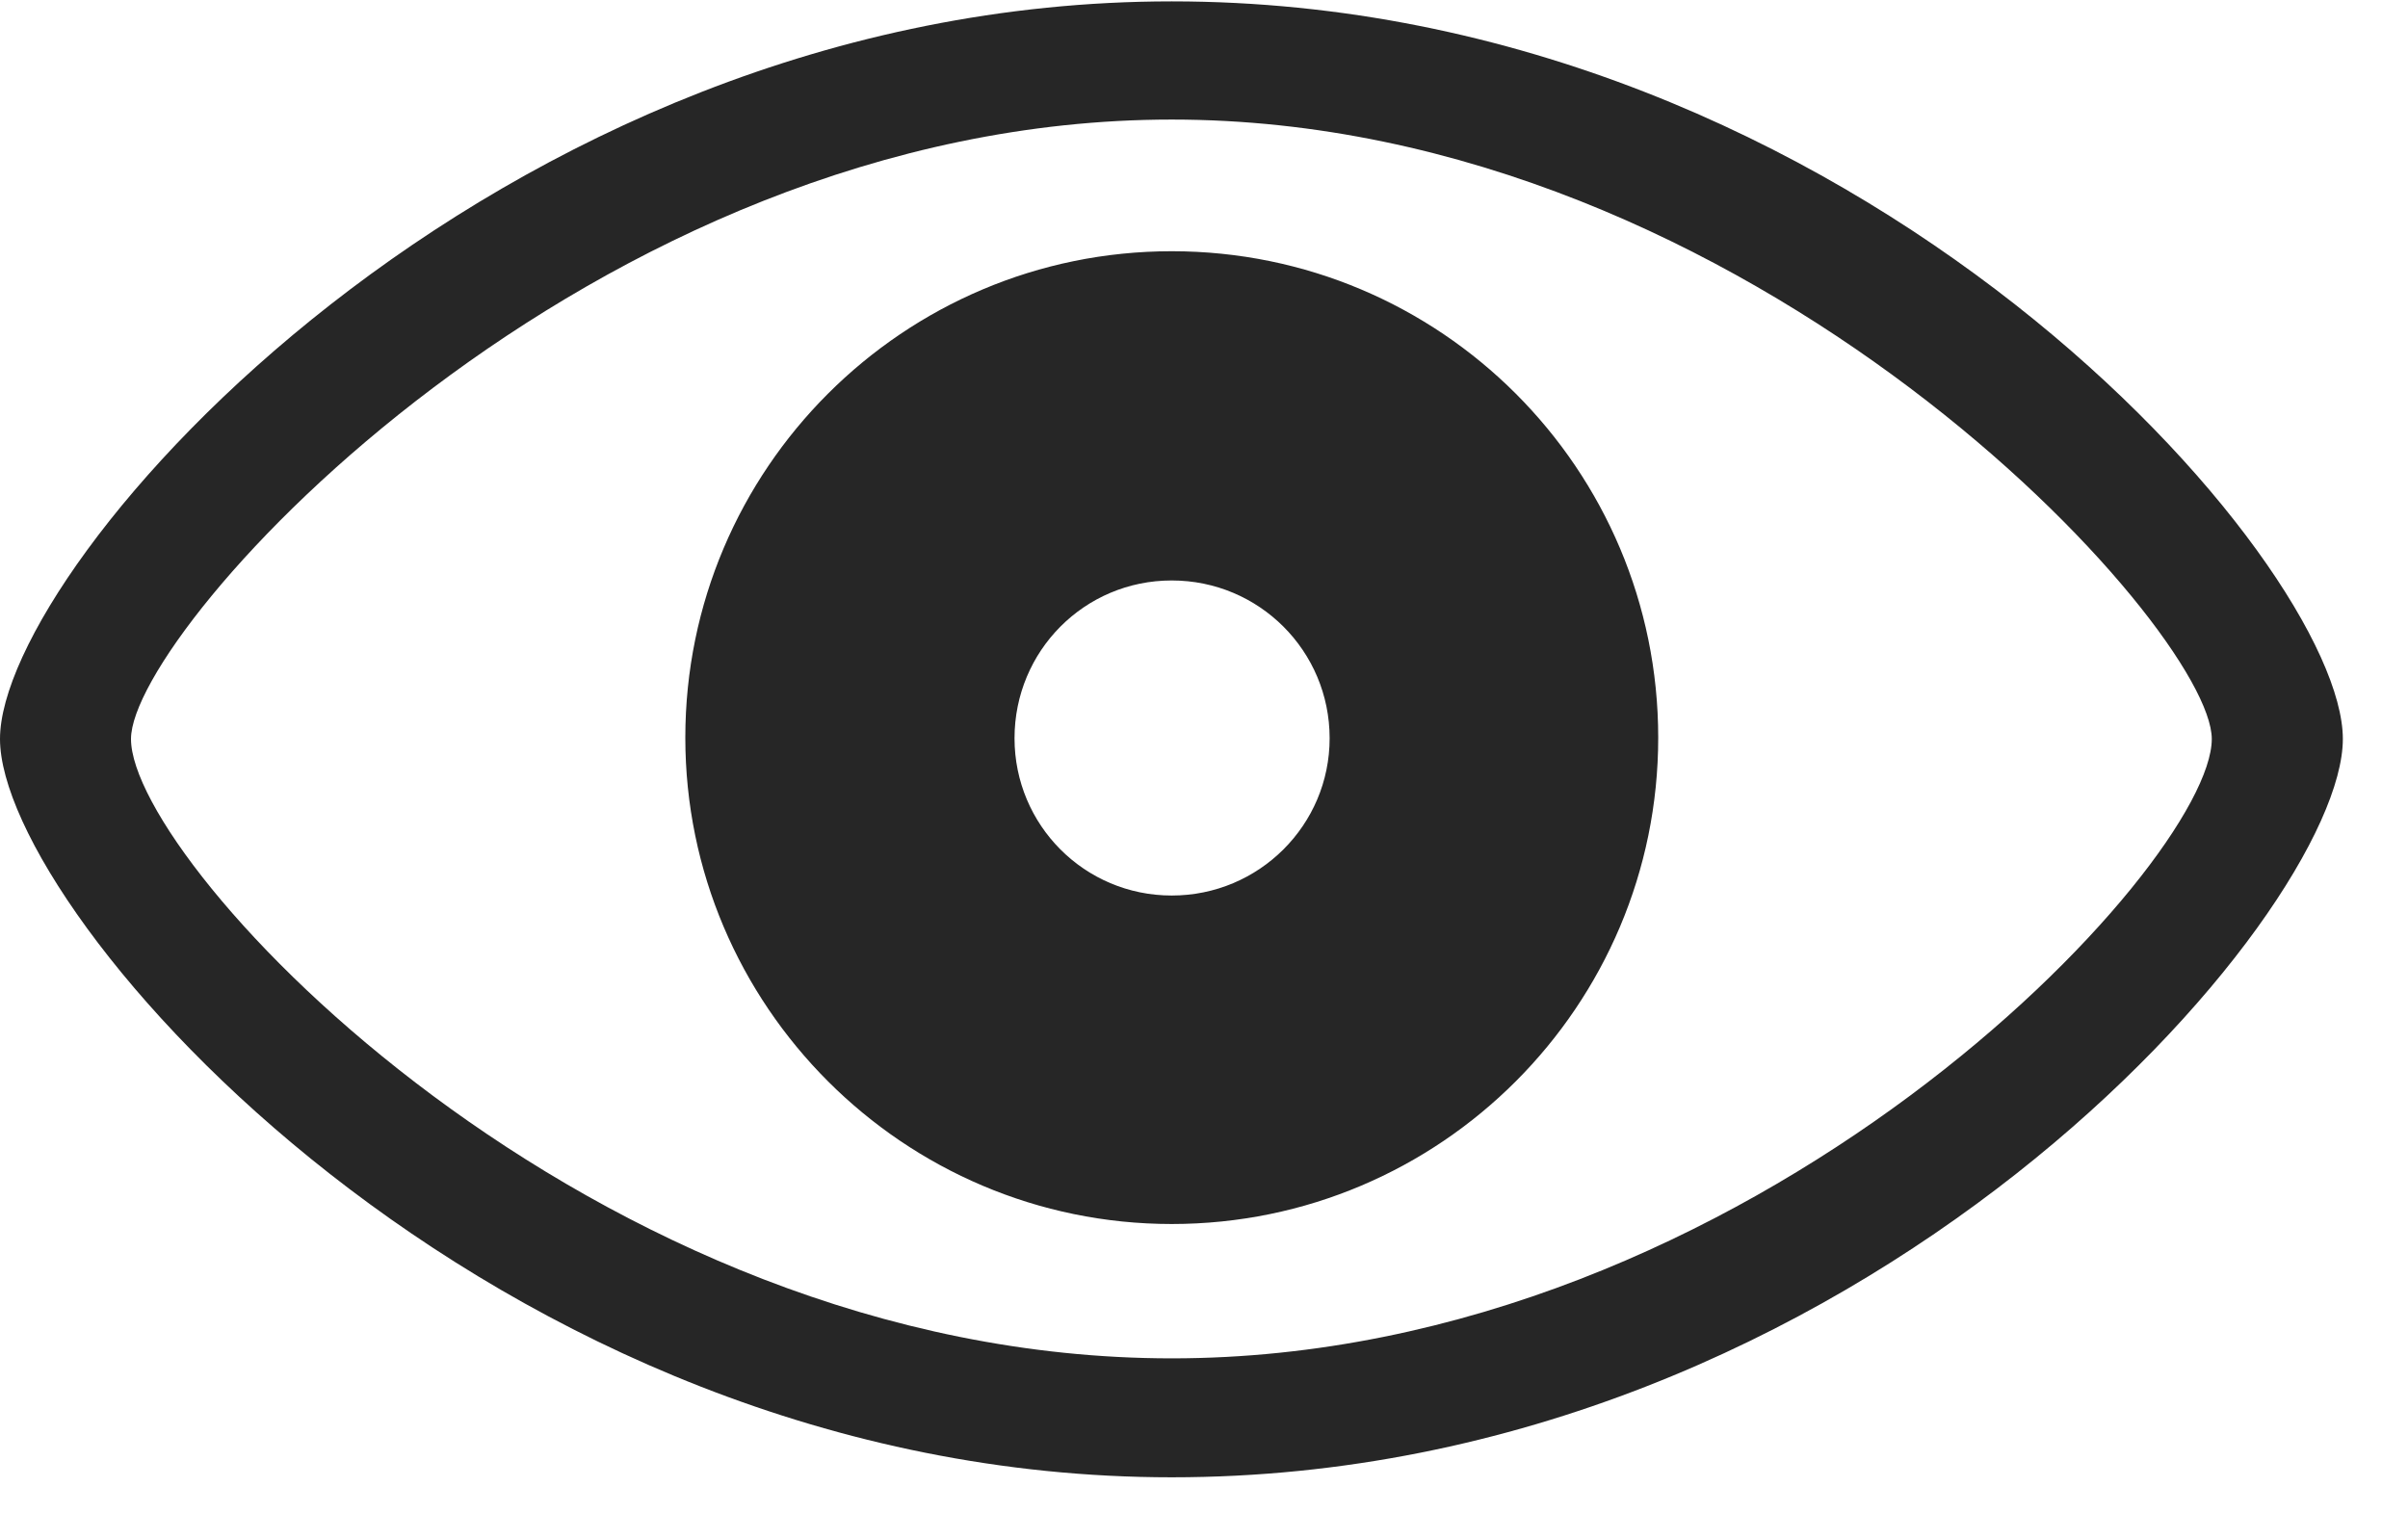 <?xml version="1.0" encoding="UTF-8"?>
<svg width="35px" height="22px" viewBox="0 0 35 22" version="1.1" xmlns="http://www.w3.org/2000/svg" xmlns:xlink="http://www.w3.org/1999/xlink">
    <title>eye</title>
    <g id="Page-1" stroke="none" stroke-width="1" fill="none" fill-rule="evenodd">
        <g id="Desktop-Copy" transform="translate(-918, -355)" fill="#000000" fill-rule="nonzero">
            <g id="eye" transform="translate(918, 355)">
                <rect id="Rectangle" opacity="0" x="0" y="0" width="34.414" height="21.475"></rect>
                <path d="M17.031,21.475 C27.061,21.475 34.053,13.291 34.053,10.742 C34.053,8.193 27.021,0.02 17.031,0.02 C7.139,0.02 0,8.193 0,10.742 C0,13.291 7.109,21.475 17.031,21.475 Z M17.031,19.746 C8.564,19.746 1.904,12.568 1.904,10.742 C1.904,9.141 8.564,1.738 17.031,1.738 C25.488,1.738 32.148,9.141 32.148,10.742 C32.148,12.568 25.488,19.746 17.031,19.746 Z M17.031,17.793 C20.938,17.793 24.102,14.619 24.102,10.723 C24.102,6.816 20.938,3.652 17.031,3.652 C13.135,3.652 9.961,6.816 9.961,10.723 C9.961,14.619 13.135,17.793 17.031,17.793 Z M17.031,13.018 C15.762,13.018 14.746,11.992 14.746,10.732 C14.746,9.463 15.762,8.438 17.031,8.438 C18.301,8.438 19.326,9.463 19.326,10.732 C19.326,11.992 18.301,13.018 17.031,13.018 Z" id="Shape" fill-opacity="0.85"></path>
            </g>
        </g>
    </g>
</svg>